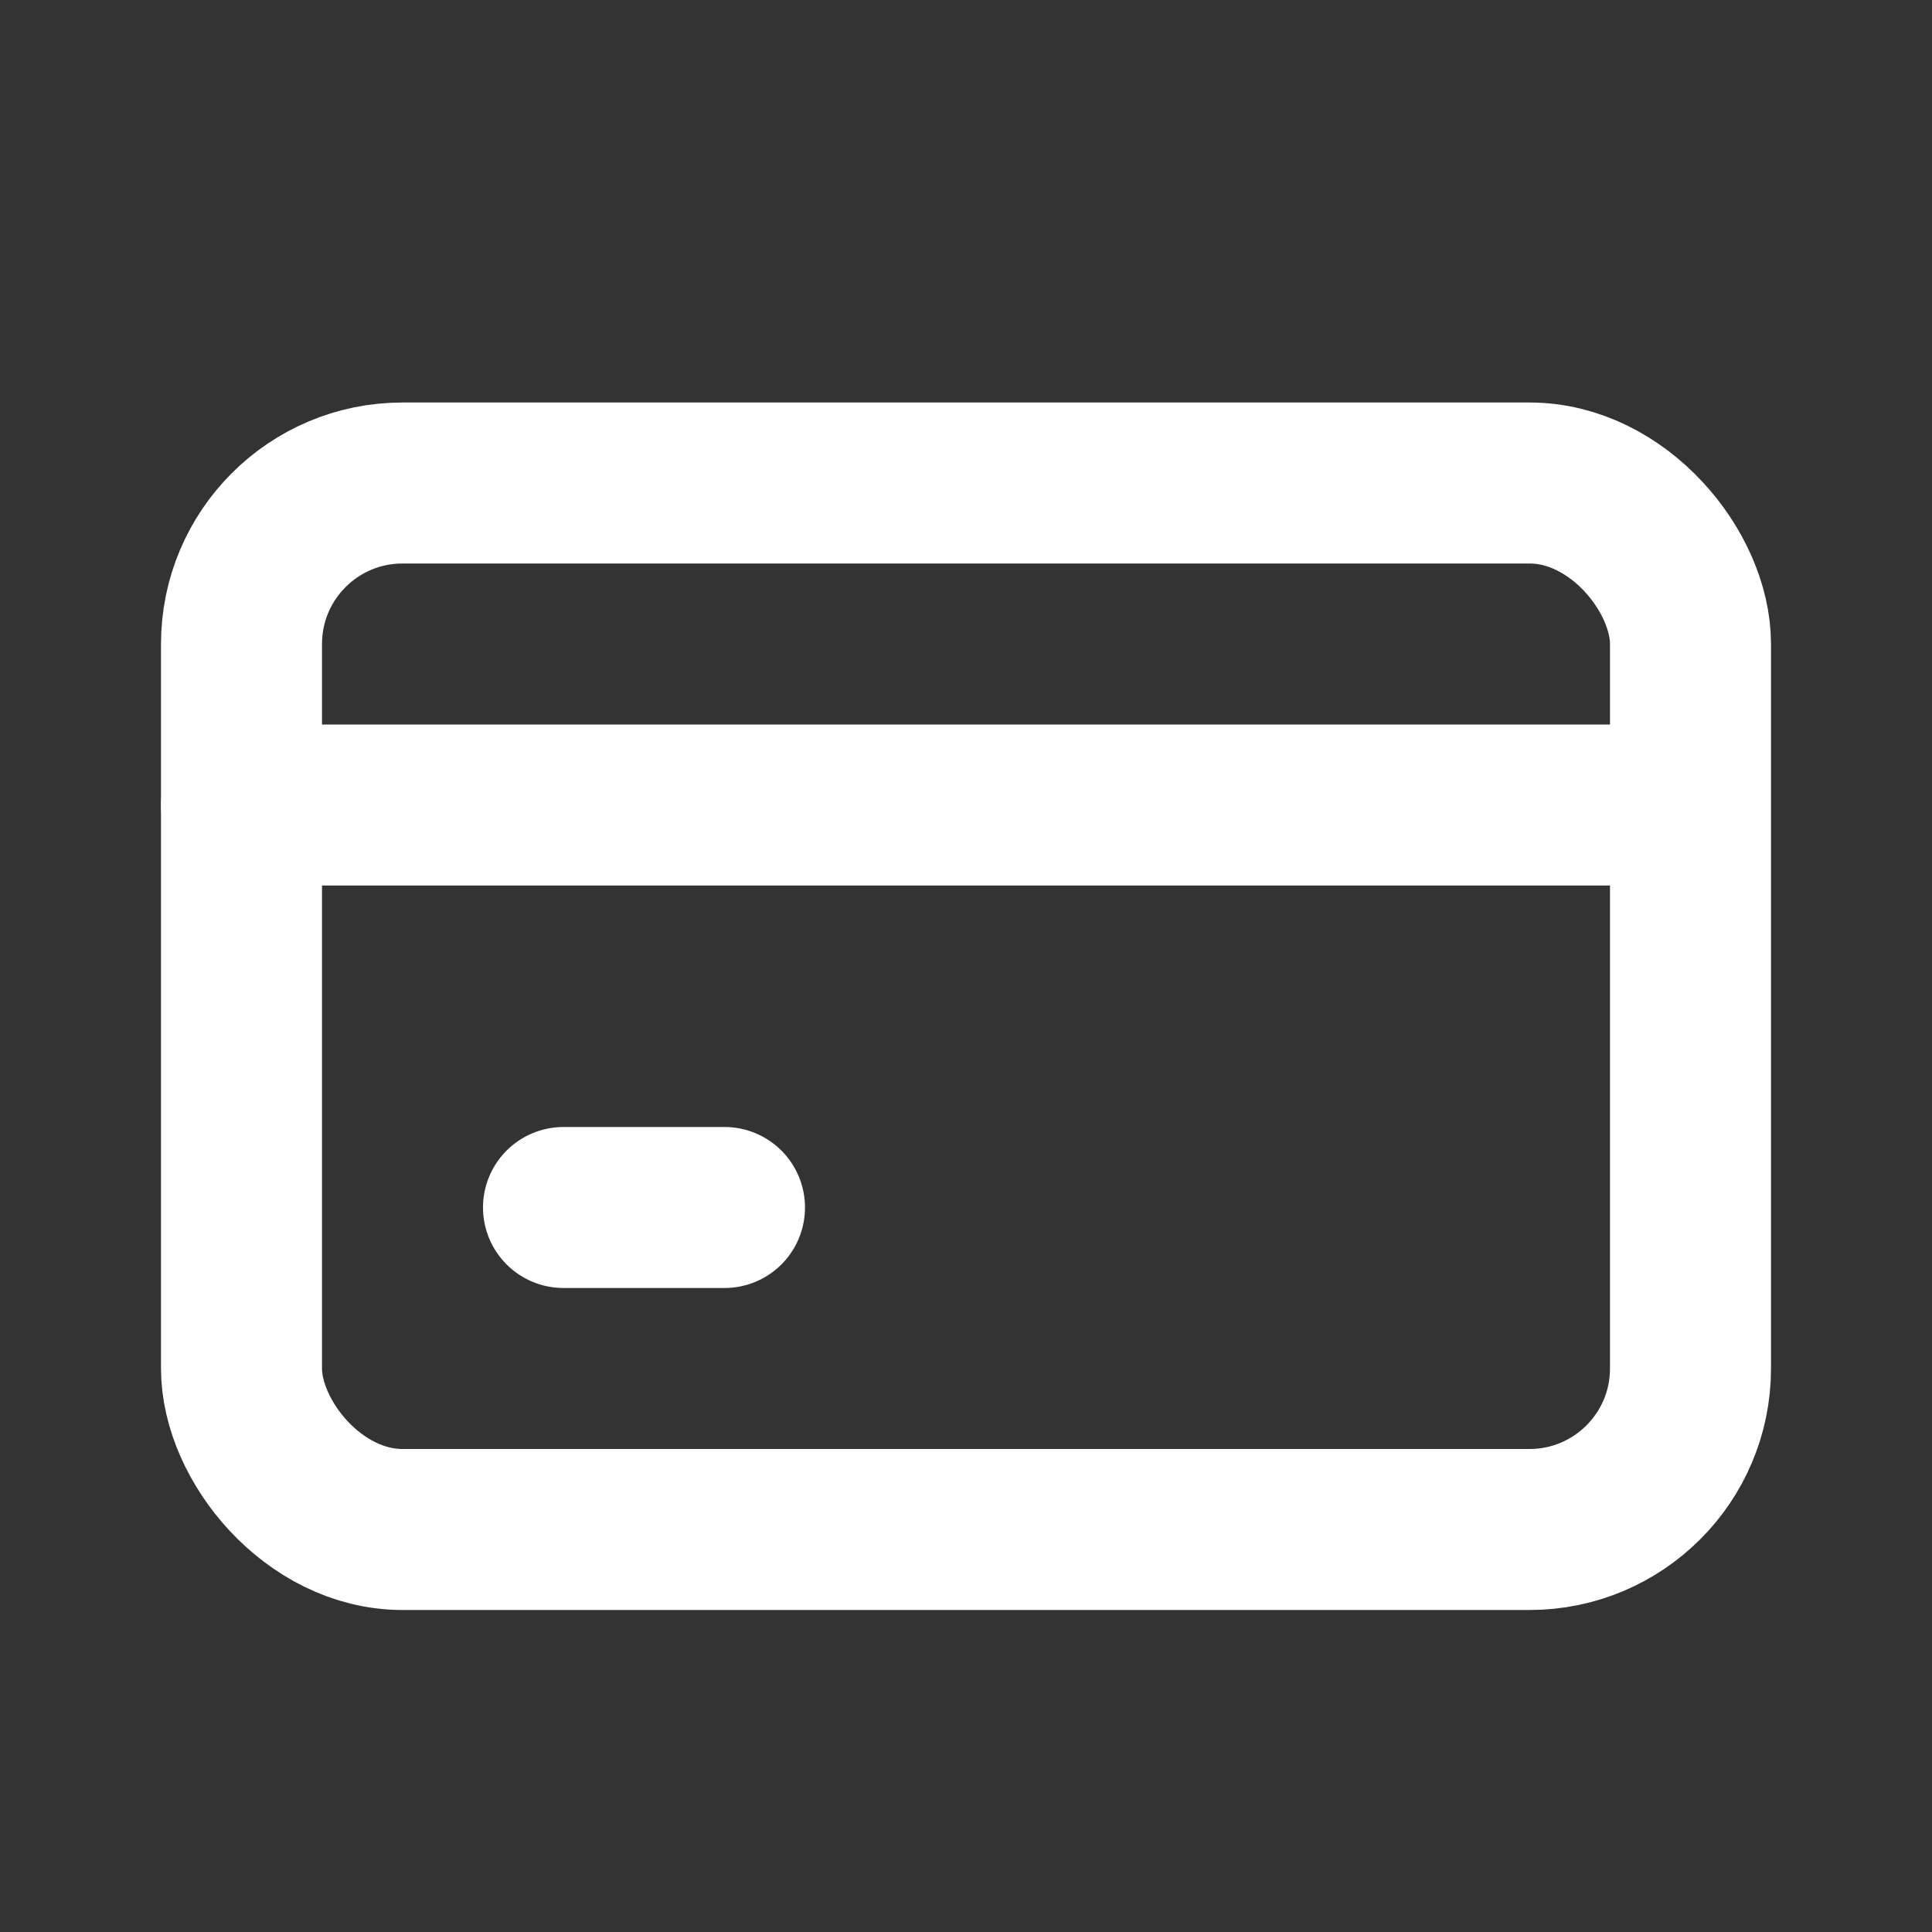 <!DOCTYPE svg PUBLIC "-//W3C//DTD SVG 1.1//EN" "http://www.w3.org/Graphics/SVG/1.1/DTD/svg11.dtd">
<!-- Uploaded to: SVG Repo, www.svgrepo.com, Transformed by: SVG Repo Mixer Tools -->
<svg width="800px" height="800px" viewBox="0 0 24 24" fill="none" xmlns="http://www.w3.org/2000/svg" stroke="#FFFFFF">
<rect x="0" y="0" width="24" height="24" fill="#333333" stroke="none"/>
<g id="SVGRepo_bgCarrier" stroke-width="0"/>
<g id="SVGRepo_tracerCarrier" stroke-linecap="round" stroke-linejoin="round"/>
<g id="SVGRepo_iconCarrier"> <rect x="3" y="6" width="18" height="13" rx="2" stroke="#FFFFFF" stroke-width="2" stroke-linecap="round" stroke-linejoin="round"/> <path d="M3 10H20.5" stroke="#FFFFFF" stroke-width="2" stroke-linecap="round" stroke-linejoin="round"/> <path d="M7 15H9" stroke="#FFFFFF" stroke-width="2" stroke-linecap="round" stroke-linejoin="round"/> </g>
</svg>